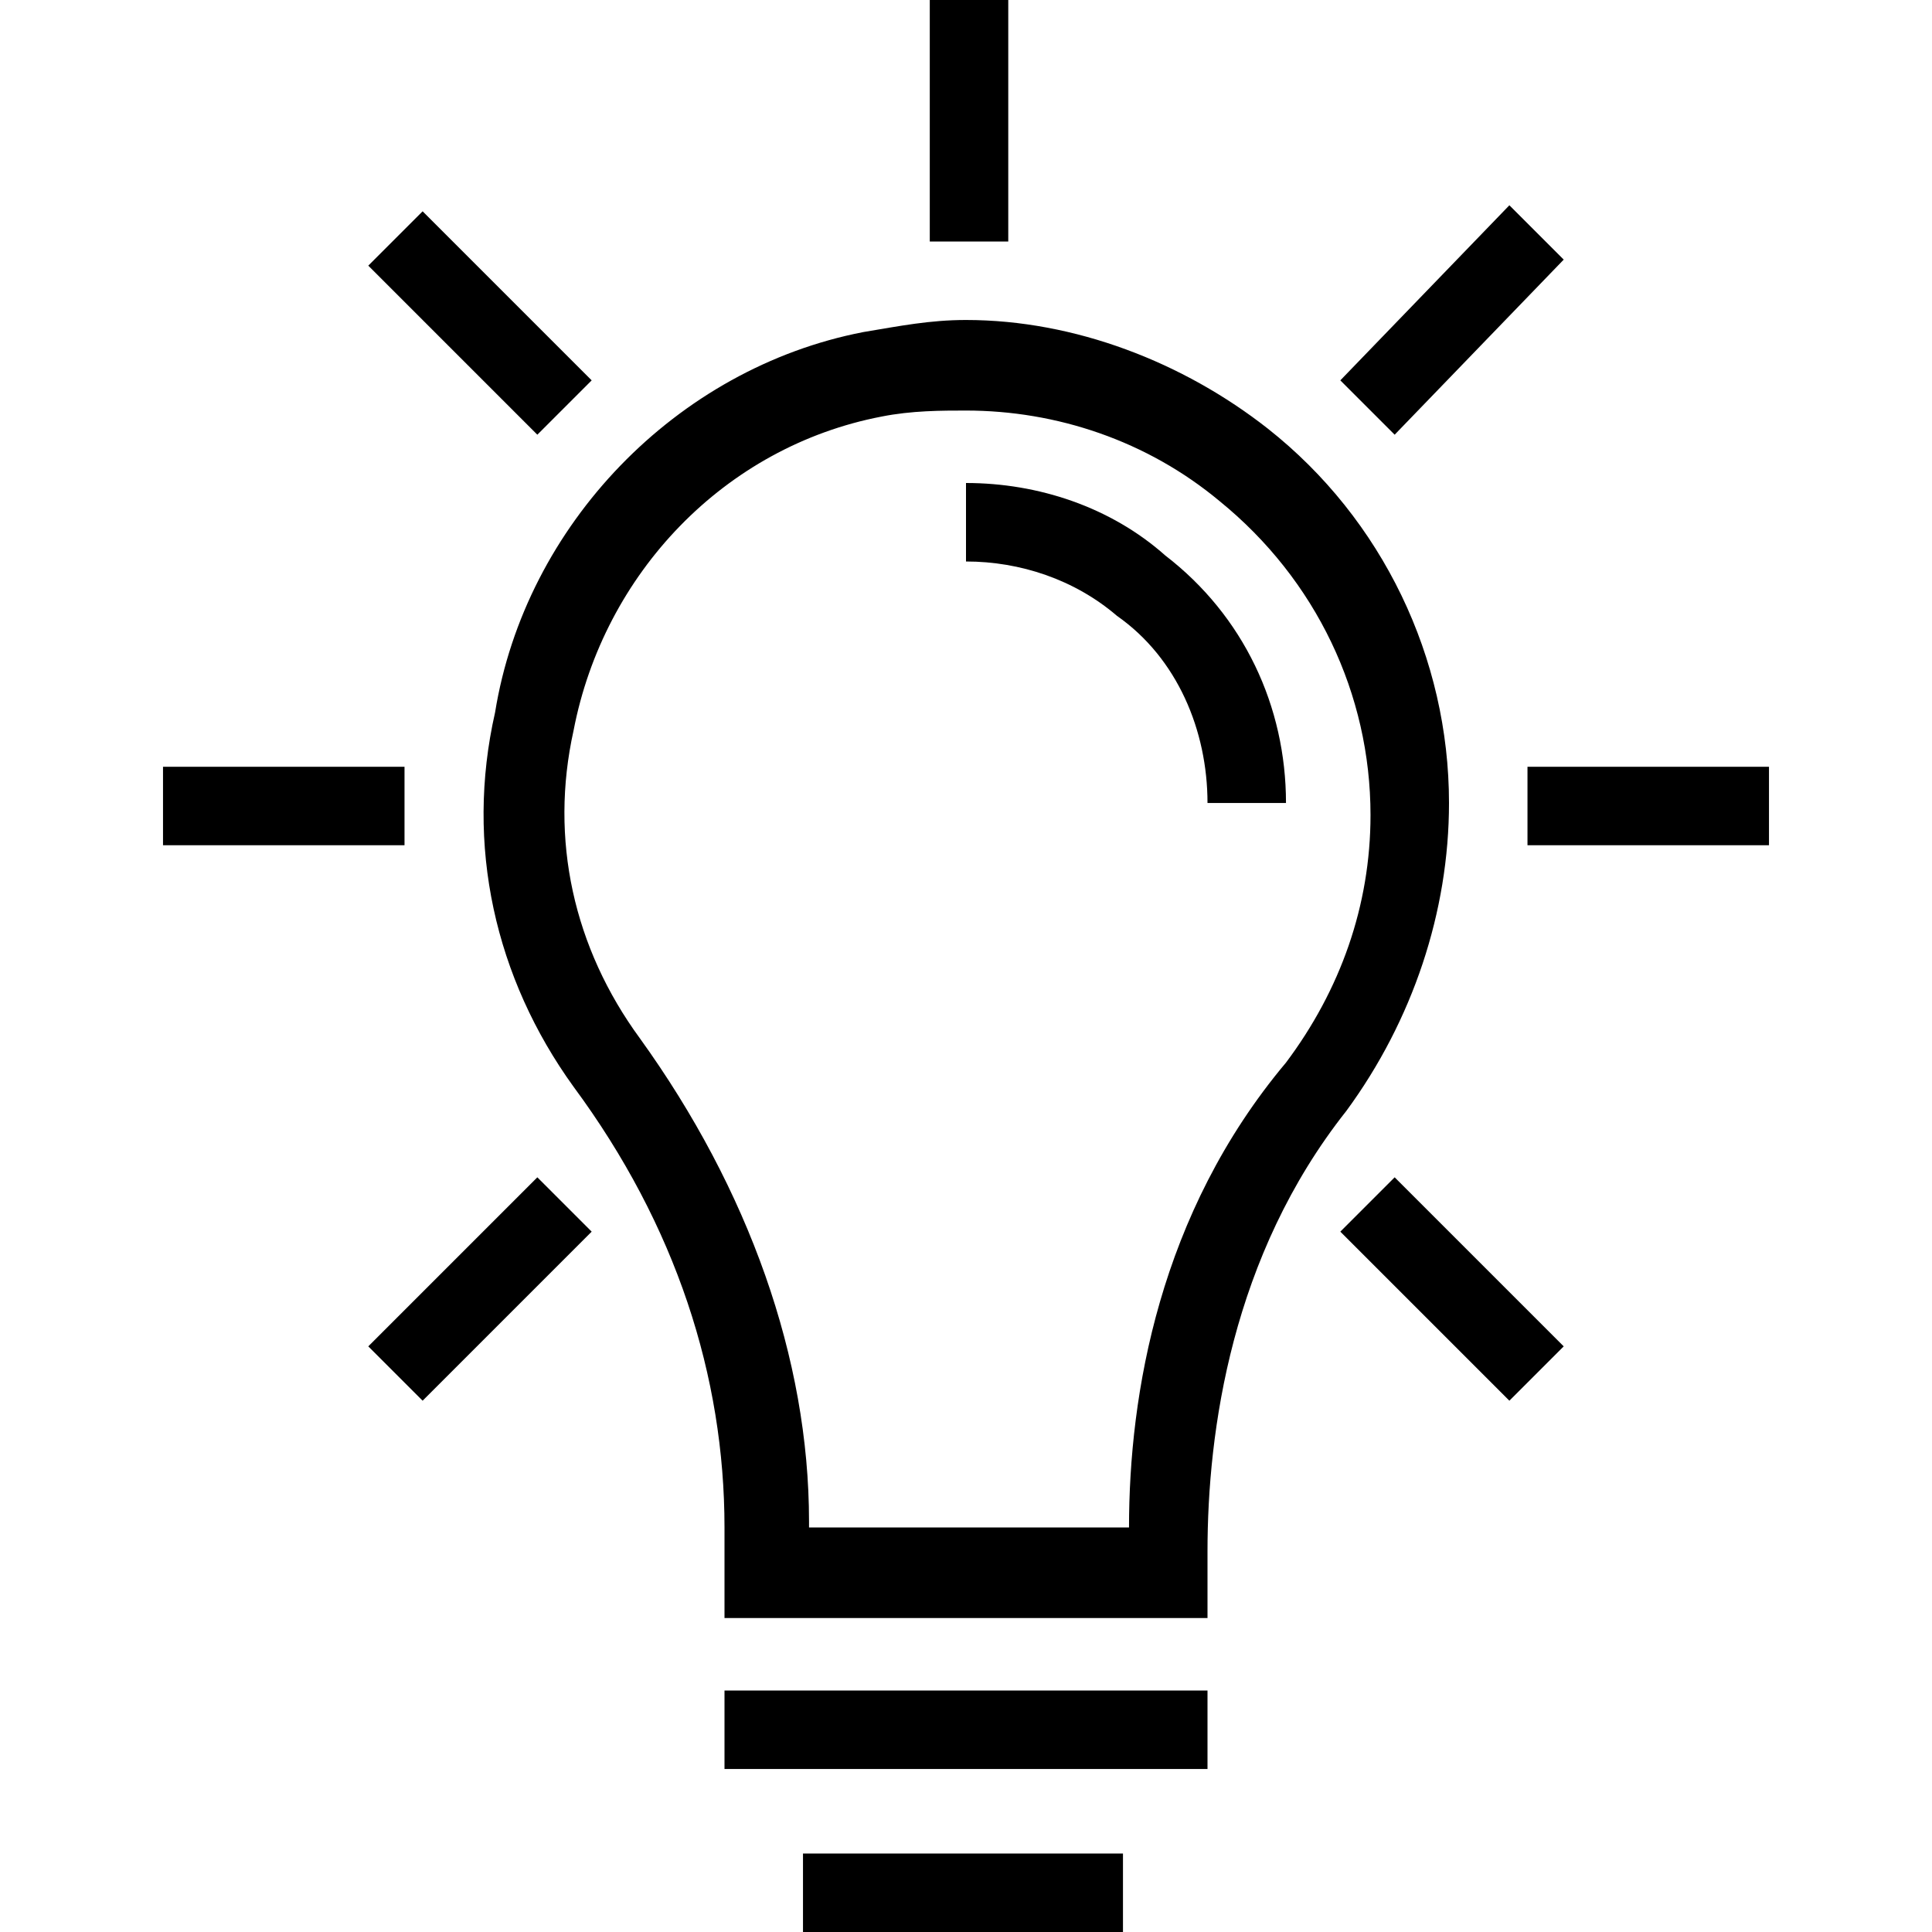 <svg xmlns="http://www.w3.org/2000/svg" viewBox="0 0 32 32"><path d="M24 13.3c0-2.4-1.1-4.7-3-6.2-1.4-1.1-3.2-1.8-5-1.8-.6 0-1.1.1-1.7.2-3.1.6-5.6 3.2-6.1 6.3-.5 2.2 0 4.4 1.3 6.2 1.7 2.3 2.5 4.8 2.5 7.3v1.5h8v-1.1c0-2 .4-4.9 2.3-7.3 1.1-1.5 1.7-3.3 1.7-5.1zm-5.3 12h-5.3v-.1c0-2.7-1-5.5-2.8-8-1.1-1.5-1.5-3.3-1.1-5.1.5-2.6 2.5-4.7 5.1-5.2.5-.1 1-.1 1.4-.1 1.5 0 3 .5 4.2 1.5 1.6 1.3 2.5 3.2 2.5 5.2 0 1.5-.5 2.9-1.4 4.1-2.1 2.5-2.6 5.5-2.6 7.7zm2.6-12H20c0-1.2-.5-2.4-1.5-3.1-.7-.6-1.6-.9-2.5-.9V8c1.2 0 2.4.4 3.3 1.2 1.3 1 2 2.5 2 4.1zM12 28h8v1.3h-8V28zm1.3 2.7h5.3V32h-5.3v-1.3zM16.7 4h-1.3V0h1.3v4zm-10 10h-4v-1.3h4V14zm22.6-1.3V14h-4v-1.3h4zM8.9 7.2L6.1 4.4l.9-.9 2.8 2.8-.9.9zm0 12.3l.9.9L7 23.2l-.9-.9 2.8-2.8zm14.2 0l2.8 2.8-.9.9-2.8-2.8.9-.9zm0-12.3l-.9-.9L25 3.4l.9.9-2.8 2.9z"/></svg>